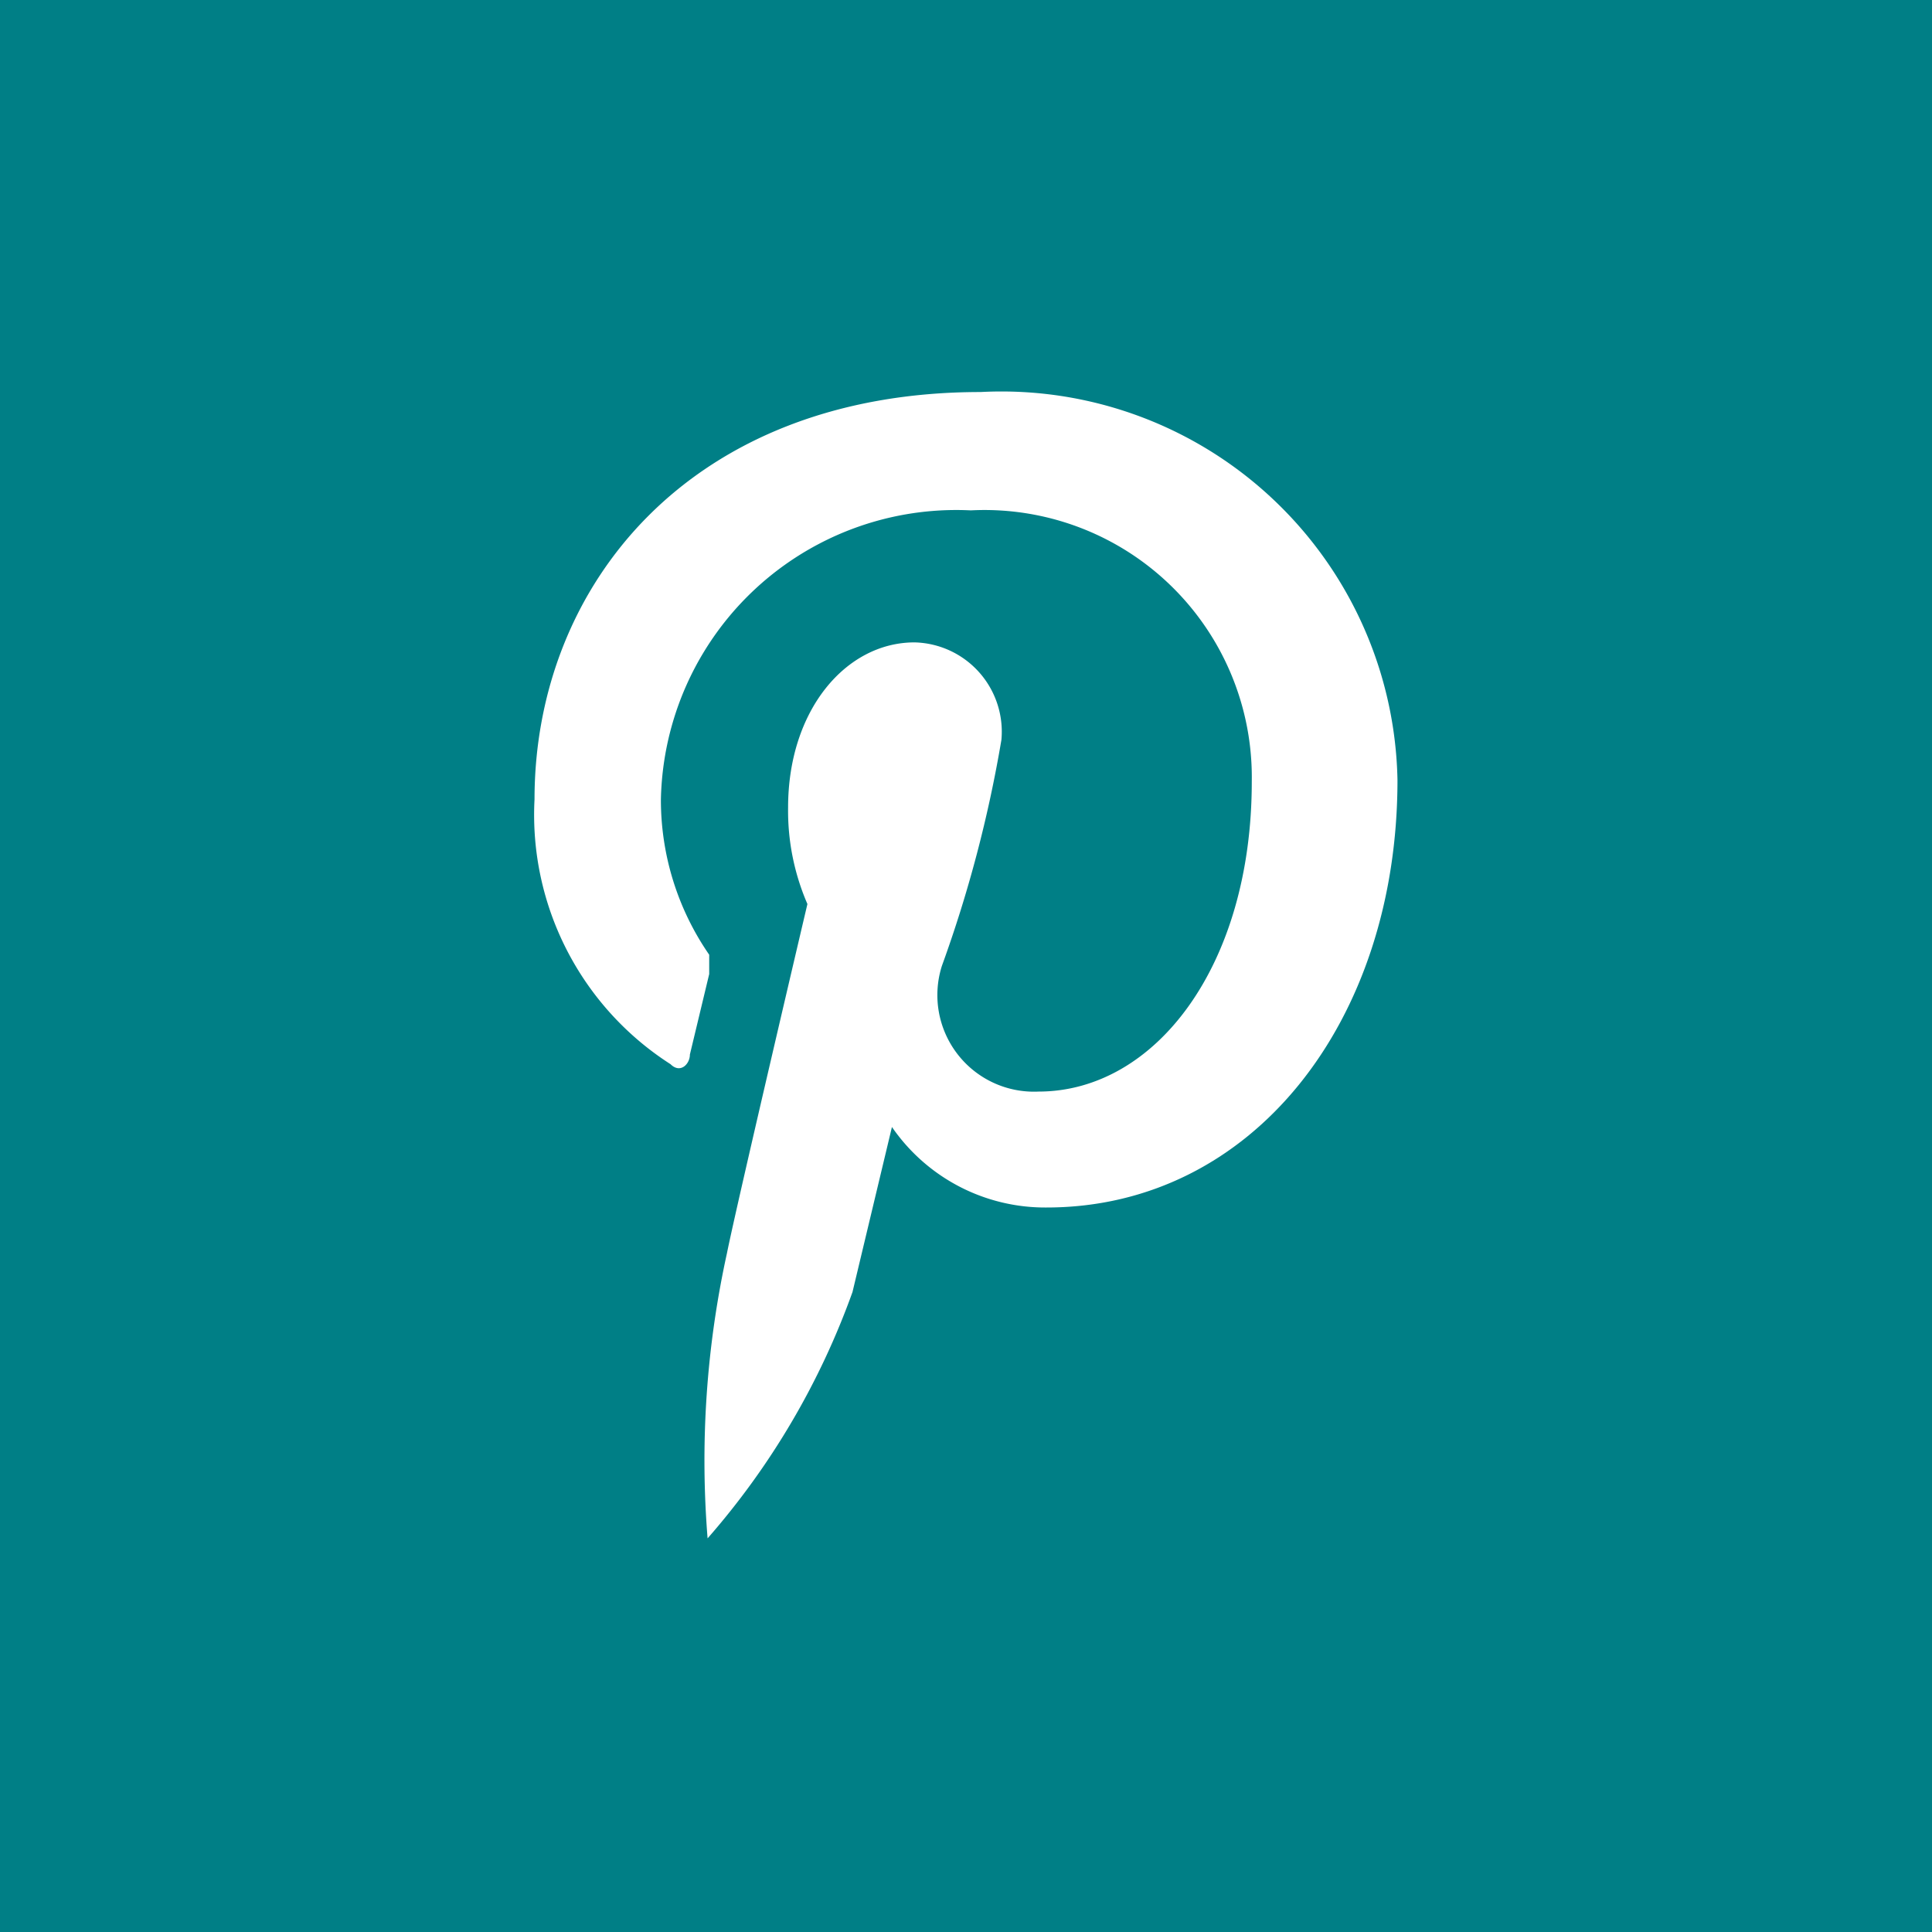 <?xml version="1.0"?>
<svg xmlns="http://www.w3.org/2000/svg" viewBox="0 0 24 24" width="24" height="24" x="0" y="0"><defs><style>.cls-1{fill:#007f86;}</style></defs><g id="Layer_2" data-name="Layer 2"><g id="Layer_1-2" data-name="Layer 1"><path class="cls-1" d="M0,0V24H24V0ZM13,15a2.31,2.31,0,0,1-1.92-1l-.49,2.05a9.52,9.52,0,0,1-1.8,3.06,12,12,0,0,1,.24-3.54c.12-.6,1-4.34,1-4.34a2.91,2.91,0,0,1-.24-1.2c0-1.21.72-2.05,1.57-2.05a1.11,1.11,0,0,1,1.08,1.21A16.05,16.05,0,0,1,11.7,12a1.2,1.2,0,0,0,1.2,1.56c1.45,0,2.65-1.56,2.65-3.85a3.32,3.32,0,0,0-3.49-3.37A3.67,3.67,0,0,0,8.21,9.93a3.38,3.38,0,0,0,.6,1.93v.24l-.24,1c0,.12-.12.24-.24.12A3.68,3.68,0,0,1,6.64,9.93c0-2.65,1.93-5.06,5.54-5.06a4.92,4.92,0,0,1,5.18,4.82C17.36,12.7,15.55,15,13,15Z"/></g></g></svg>
